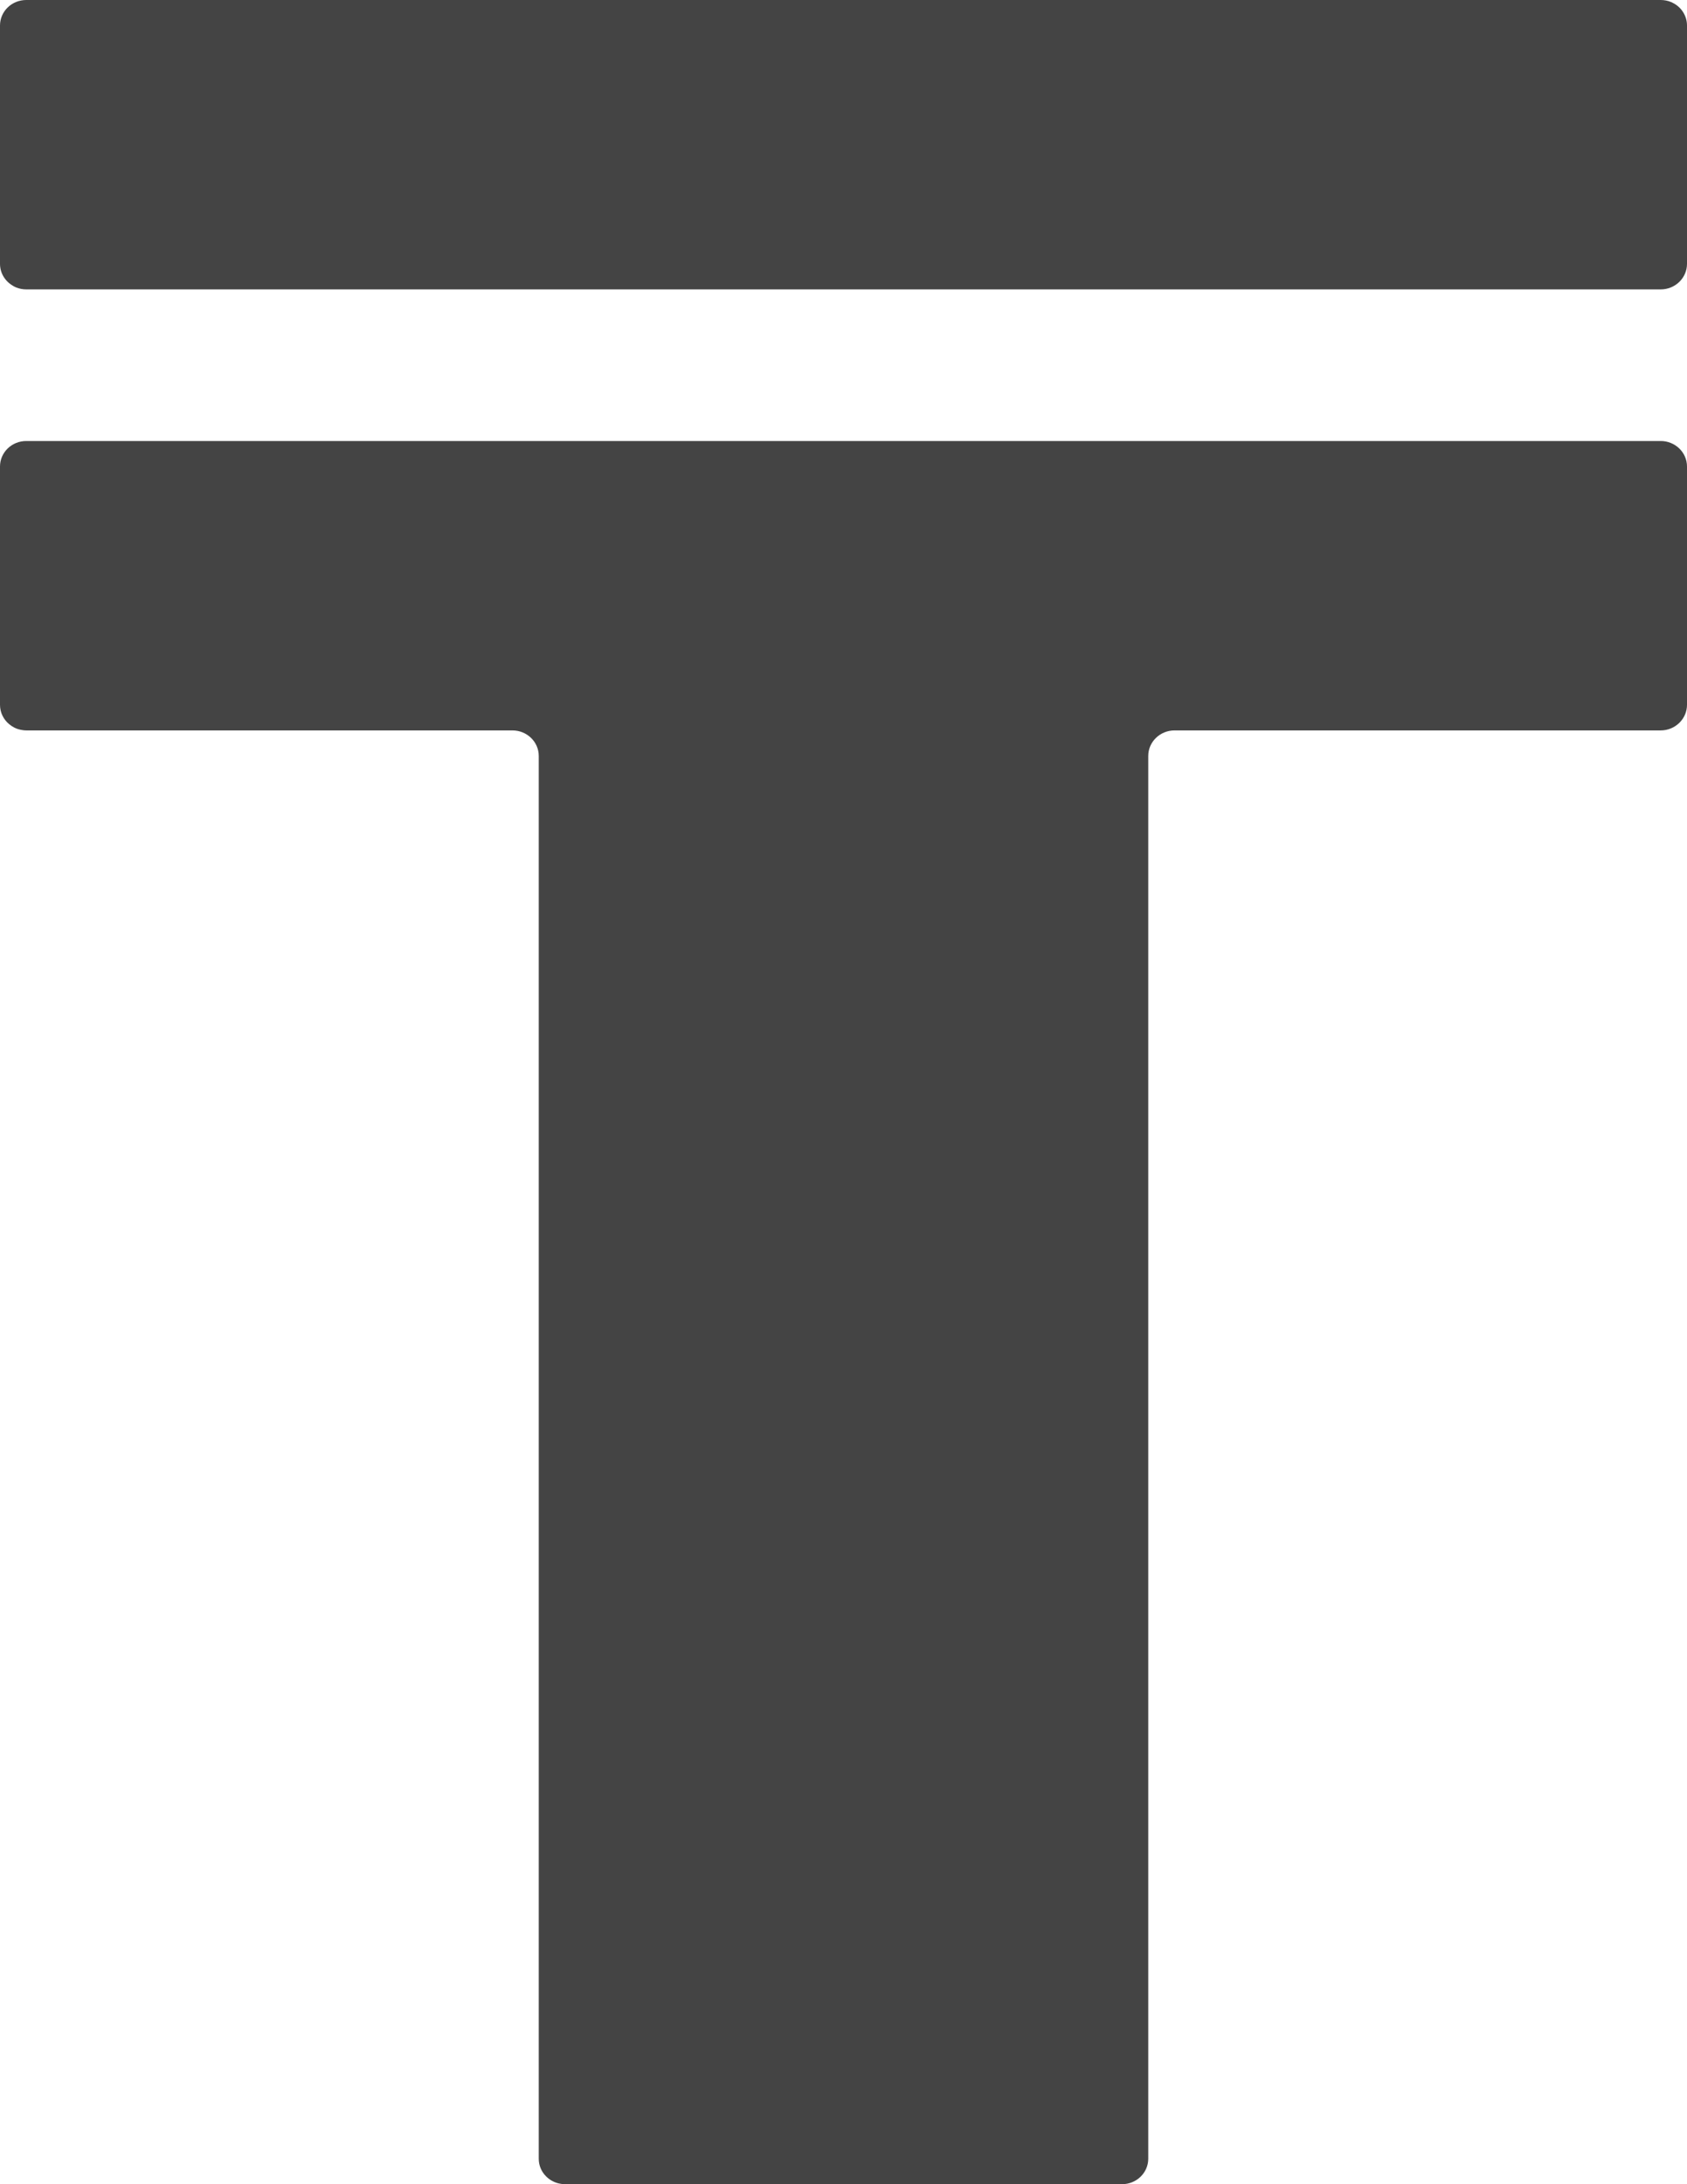 <svg width="17" height="22" viewBox="0 0 17 22" fill="none" xmlns="http://www.w3.org/2000/svg">
<path d="M17 4.699V7.099C17 7.241 16.881 7.357 16.735 7.357H11.836C11.69 7.357 11.571 7.472 11.571 7.614V21.743C11.571 21.885 11.453 22 11.306 22H5.693C5.681 22 5.668 21.999 5.656 21.997C5.597 21.989 5.544 21.962 5.504 21.922C5.457 21.876 5.429 21.813 5.429 21.743V7.614C5.429 7.472 5.31 7.357 5.164 7.357H0.265C0.244 7.357 0.225 7.354 0.206 7.35C0.162 7.341 0.124 7.321 0.091 7.293L0.091 7.293C0.035 7.246 0 7.177 0 7.099V4.699C0 4.557 0.118 4.442 0.265 4.442H16.735C16.881 4.442 17 4.557 17 4.699Z" fill="#444444"/>
<path d="M17 0.257V2.657C17 2.8 16.881 2.915 16.735 2.915H0.265C0.229 2.915 0.194 2.908 0.162 2.895C0.151 2.89 0.14 2.885 0.129 2.878L0.128 2.877C0.051 2.832 0 2.751 0 2.657V0.257C0 0.115 0.118 0 0.265 0H16.735C16.772 0 16.807 0.007 16.838 0.02C16.849 0.025 16.86 0.03 16.87 0.036L16.872 0.037C16.949 0.082 17 0.164 17 0.257Z" fill="#444444"/>
</svg>

